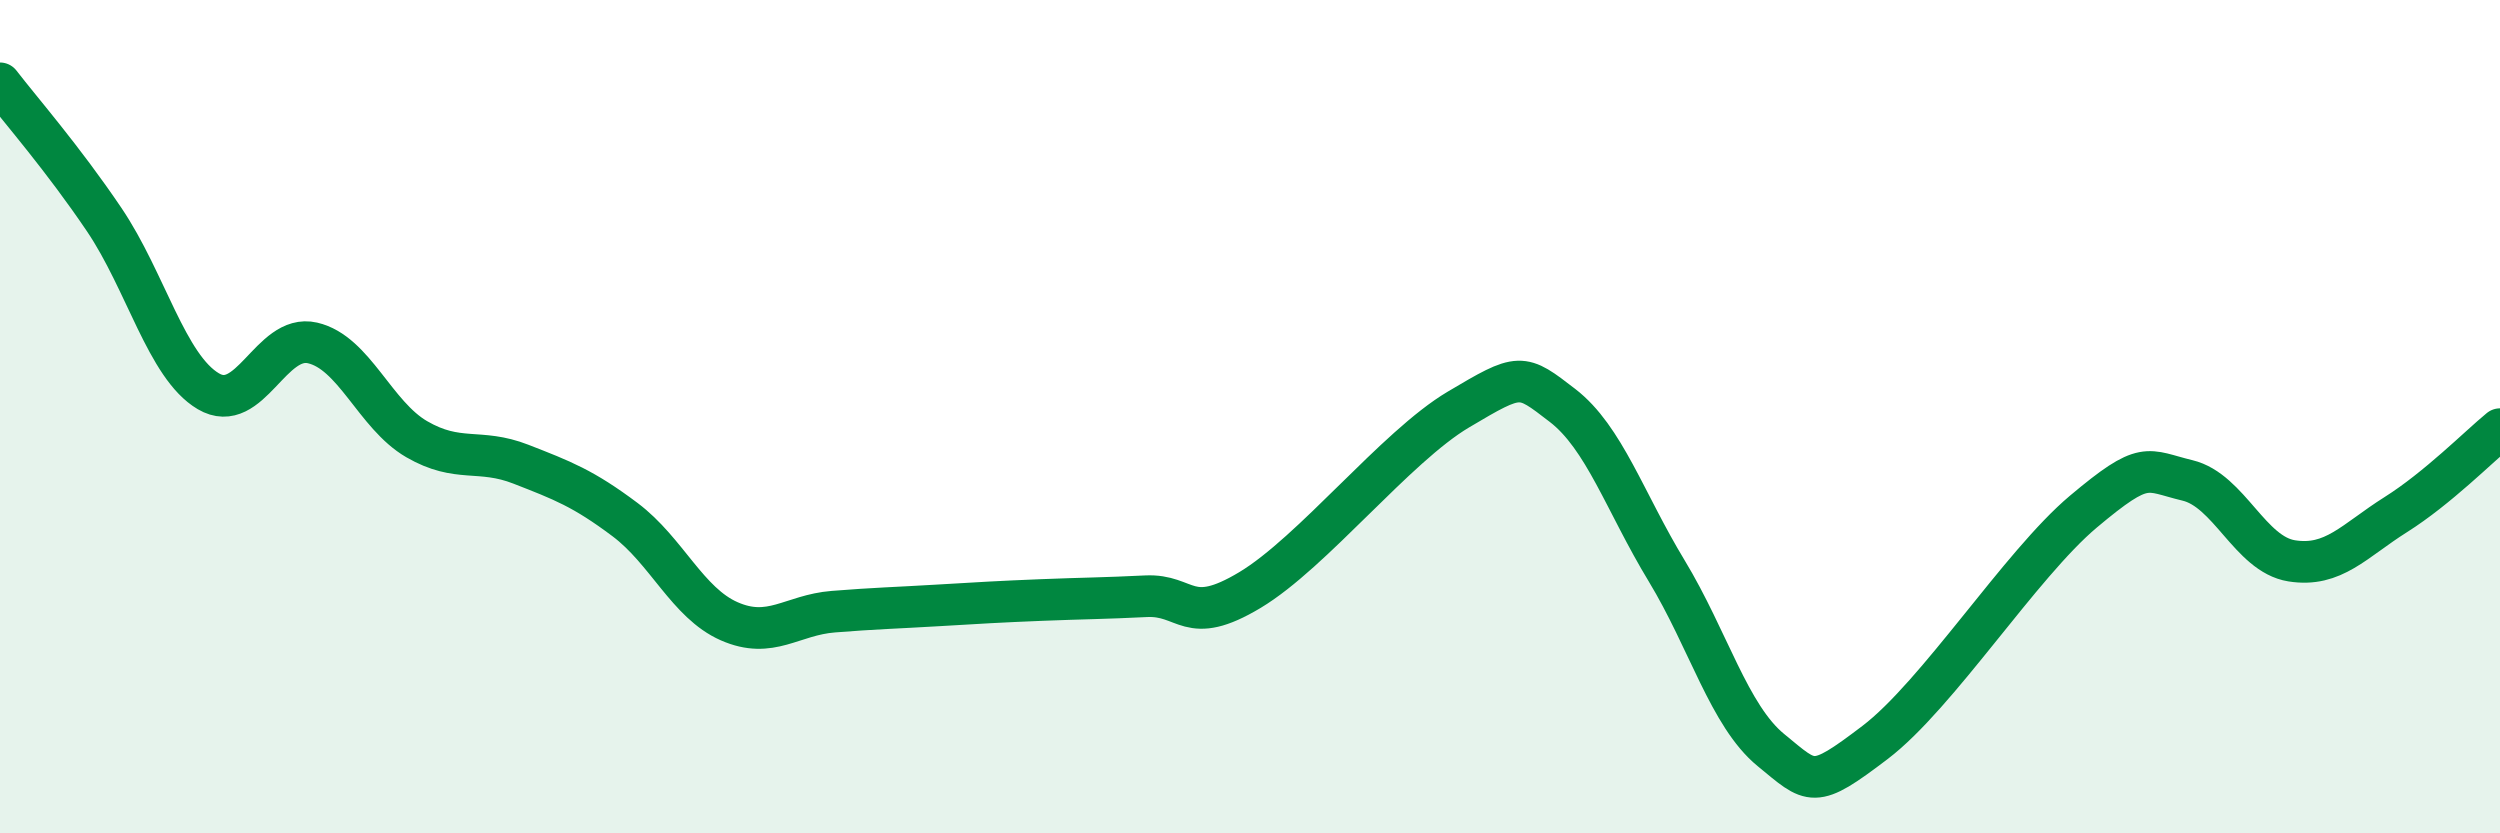 
    <svg width="60" height="20" viewBox="0 0 60 20" xmlns="http://www.w3.org/2000/svg">
      <path
        d="M 0,2 C 0.5,2.65 1.5,3.79 2.5,5.27 C 3.5,6.75 4,8.8 5,9.39 C 6,9.98 6.5,8 7.5,8.23 C 8.5,8.46 9,9.96 10,10.54 C 11,11.12 11.5,10.75 12.5,11.14 C 13.5,11.53 14,11.72 15,12.47 C 16,13.22 16.5,14.47 17.5,14.91 C 18.5,15.35 19,14.76 20,14.68 C 21,14.6 21.5,14.59 22.5,14.53 C 23.5,14.47 24,14.44 25,14.4 C 26,14.36 26.5,14.36 27.5,14.31 C 28.5,14.26 28.5,15.06 30,14.16 C 31.5,13.26 33.5,10.72 35,9.83 C 36.5,8.94 36.5,8.96 37.5,9.73 C 38.5,10.5 39,12.05 40,13.7 C 41,15.35 41.5,17.18 42.5,18 C 43.5,18.82 43.5,18.96 45,17.82 C 46.5,16.68 48.5,13.54 50,12.28 C 51.5,11.02 51.5,11.29 52.5,11.53 C 53.5,11.77 54,13.3 55,13.46 C 56,13.62 56.5,12.98 57.5,12.35 C 58.5,11.72 59.5,10.71 60,10.3L60 20L0 20Z"
        fill="#008740"
        opacity="0.1"
        stroke-linecap="round"
        stroke-linejoin="round"
      />
      <path
        d="M 0,2 C 0.5,2.65 1.5,3.79 2.5,5.27 C 3.5,6.75 4,8.8 5,9.39 C 6,9.98 6.5,8 7.5,8.23 C 8.5,8.46 9,9.96 10,10.54 C 11,11.12 11.5,10.75 12.5,11.14 C 13.5,11.53 14,11.72 15,12.47 C 16,13.22 16.5,14.47 17.5,14.91 C 18.5,15.35 19,14.76 20,14.68 C 21,14.6 21.5,14.59 22.5,14.53 C 23.5,14.47 24,14.44 25,14.4 C 26,14.36 26.5,14.36 27.5,14.31 C 28.5,14.26 28.5,15.06 30,14.16 C 31.5,13.26 33.5,10.72 35,9.83 C 36.5,8.94 36.5,8.96 37.5,9.73 C 38.5,10.5 39,12.05 40,13.7 C 41,15.35 41.5,17.18 42.5,18 C 43.5,18.82 43.5,18.96 45,17.82 C 46.5,16.68 48.5,13.54 50,12.28 C 51.5,11.02 51.5,11.29 52.5,11.53 C 53.5,11.77 54,13.3 55,13.46 C 56,13.62 56.5,12.98 57.5,12.35 C 58.5,11.72 59.5,10.71 60,10.3"
        stroke="#008740"
        stroke-width="1"
        fill="none"
        stroke-linecap="round"
        stroke-linejoin="round"
      />
    </svg>
  